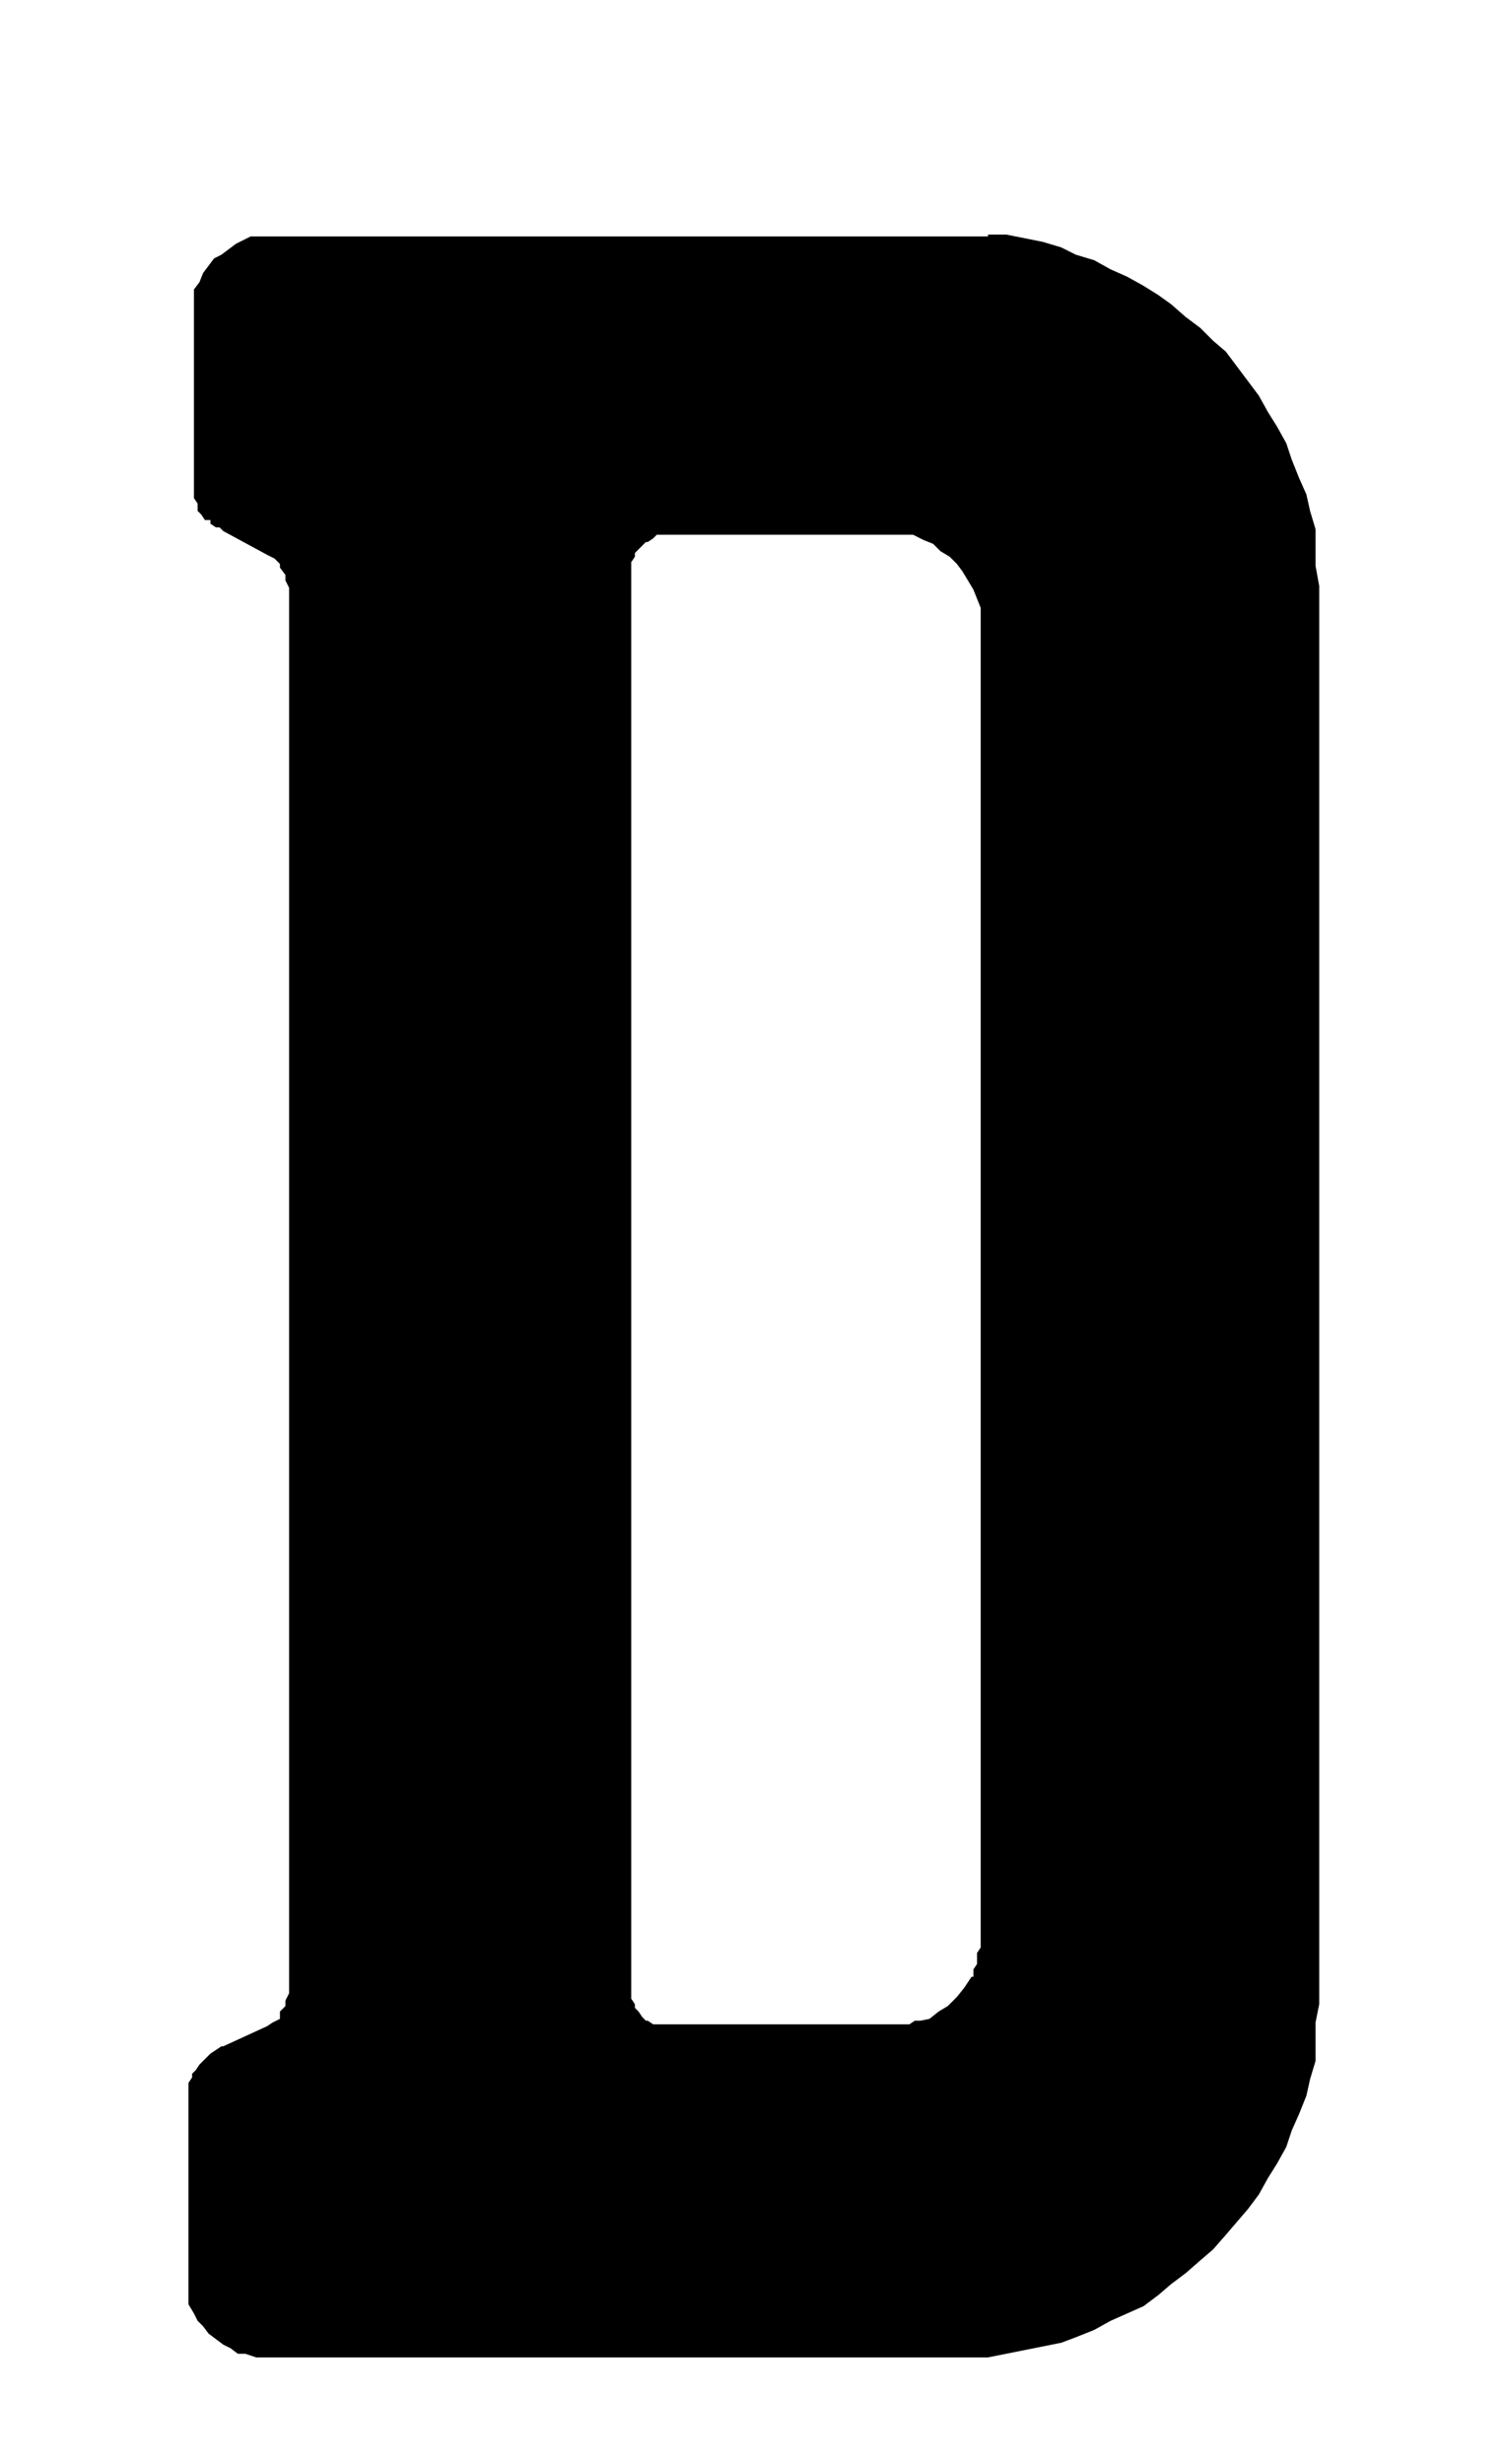 <svg id="Ebene_1" data-name="Ebene 1" xmlns="http://www.w3.org/2000/svg" width="29" height="47.5" viewBox="0 0 82.2 134.6">
  <path d="M54,12.8h1l1,.2,1,.2,1,.3.8.4,1,.3.9.5.9.4.9.5.8.5.7.5.8.7.8.6.7.7.7.6.6.8.6.8.6.8.5.9.5.8.5.9.3.9.4,1,.4.9.2.9.3,1v2l.2,1.1v77.5l-.2,1v2.1l-.3,1-.2.9-.4,1-.4.9-.3.9-.5.9-.5.8-.5.9-.6.8-.6.7-.6.7-.7.8-.7.6-.8.7-.8.6-.7.6-.8.6-.9.4-.9.4-.9.5-1,.4-.8.3-1,.2-1,.2-1,.2-1,.2H14l-.6-.2H13l-.4-.3-.4-.2-.4-.3-.4-.3-.3-.4-.3-.3-.2-.4-.3-.5V113.8l.2-.3v-.2l.2-.2.2-.3.2-.2.2-.2.2-.2.3-.2.3-.2h.1l2.4-1.1.3-.2.4-.2v-.4l.3-.3v-.3l.2-.4V32.1l-.2-.4v-.3l-.3-.4v-.2l-.3-.3-.4-.2L12.2,29l-.2-.2h-.2l-.3-.2v-.2h-.3l-.2-.3-.2-.2v-.4l-.2-.3V15.8l.3-.4.2-.5.3-.4.3-.4.4-.2.4-.3.4-.3.4-.2.4-.2H54Zm-3.2,97.5.5-.4.5-.3.5-.5.4-.5.4-.6h.1v-.4l.2-.3v-.6l.2-.3V33.2l-.2-.5-.2-.5-.3-.5-.3-.5-.3-.4-.4-.4-.5-.3-.4-.4-.5-.2-.6-.3h-14l-.2.2-.3.2h-.1l-.2.2-.2.2-.2.2v.2l-.2.3v78.5l.2.3v.2l.2.2.2.3.2.2h.1l.3.2H49.7l.3-.2h.3Z"/>
</svg>

